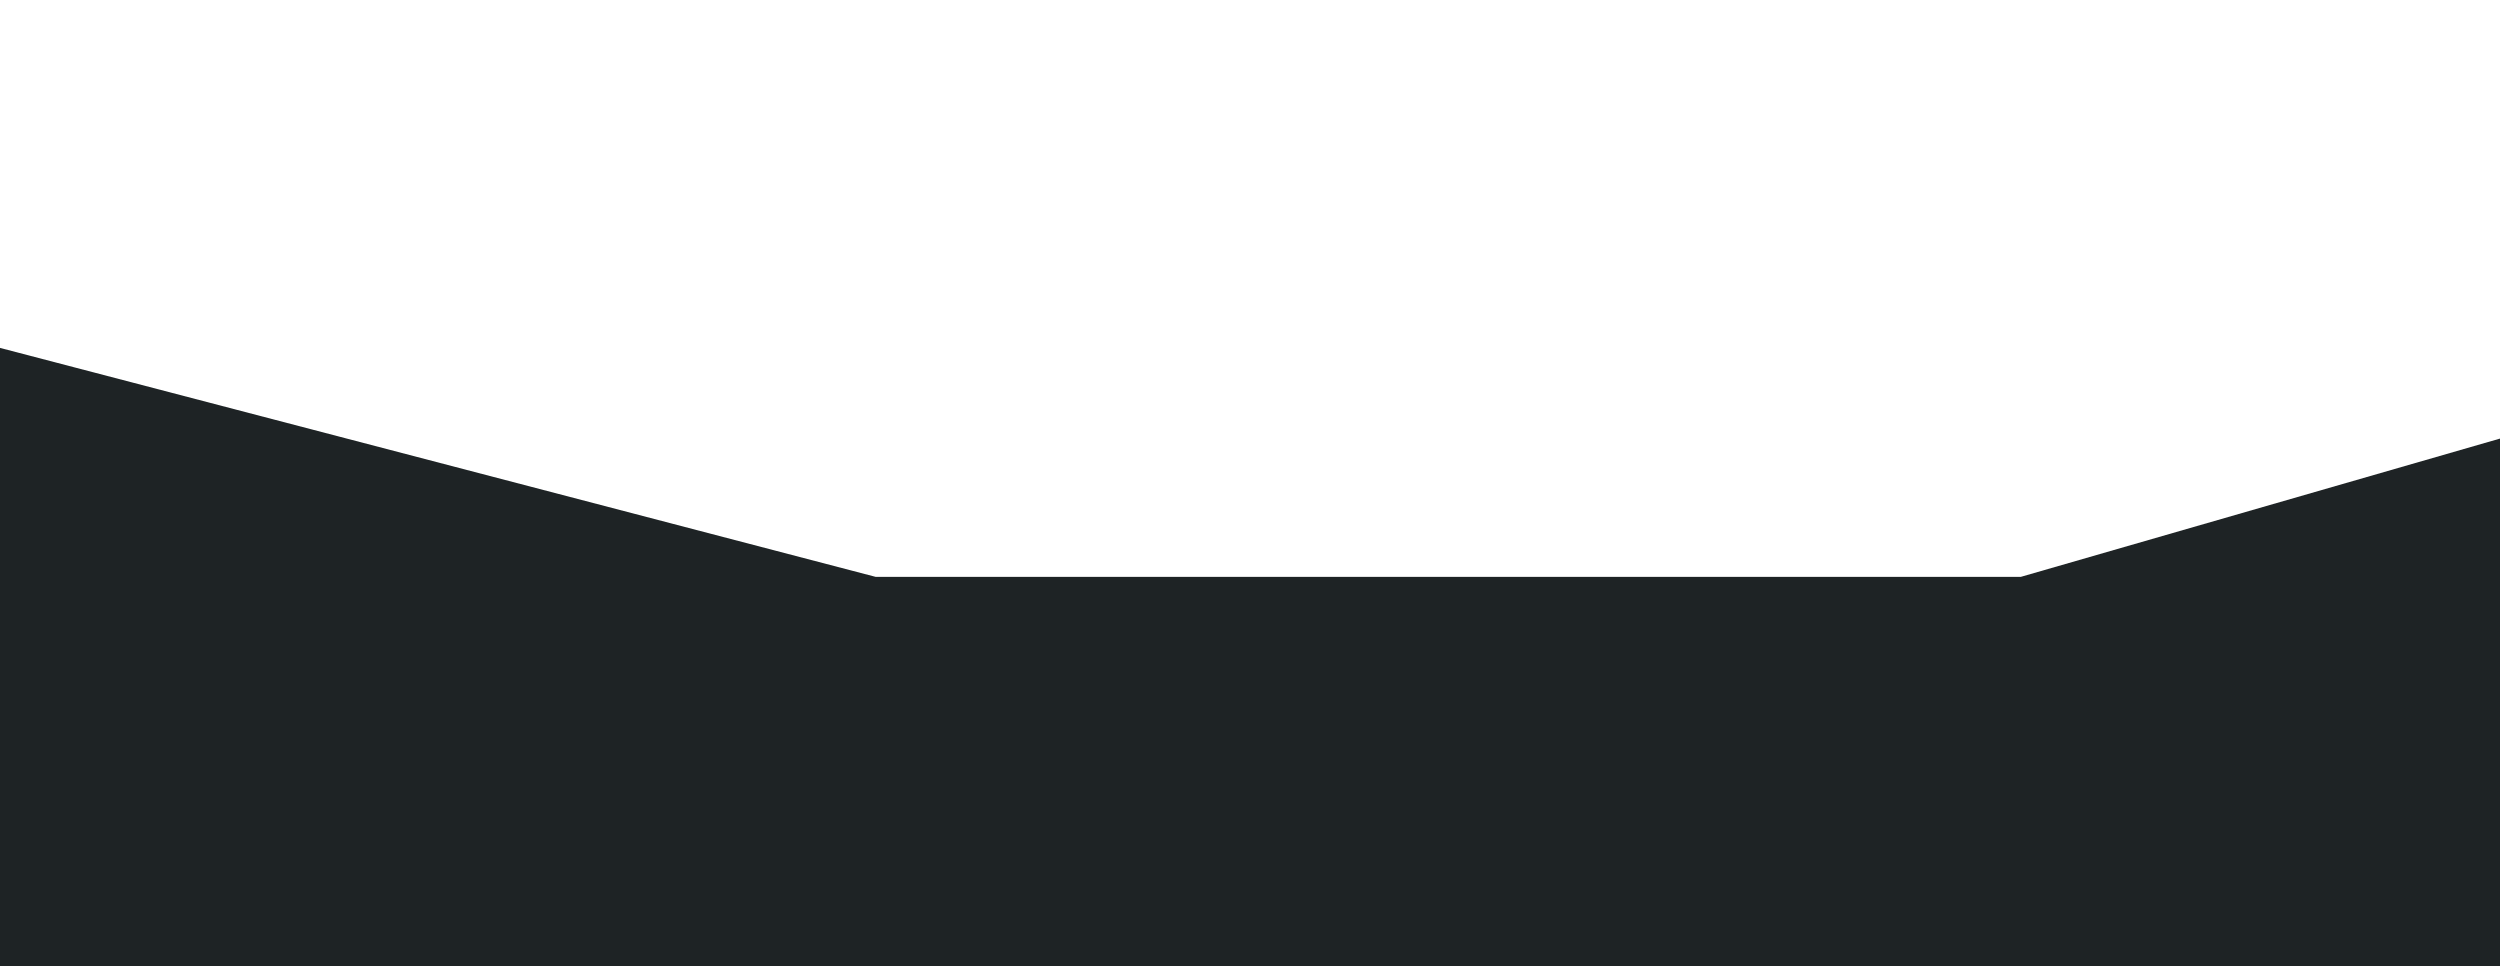 <?xml version="1.0" encoding="UTF-8"?> <svg xmlns="http://www.w3.org/2000/svg" width="1920" height="742" viewBox="0 0 1920 742" fill="none"><g opacity="0.88" filter="url(#filter0_f_2_2085)"><path d="M-169 223L672.5 443.029H1552L2110 282V1145H-304.5L-169 223Z" fill="#000608"></path></g><defs><filter id="filter0_f_2_2085" x="-527.3" y="0.2" width="2860.1" height="1367.6" filterUnits="userSpaceOnUse" color-interpolation-filters="sRGB"><feFlood flood-opacity="0" result="BackgroundImageFix"></feFlood><feBlend mode="normal" in="SourceGraphic" in2="BackgroundImageFix" result="shape"></feBlend><feGaussianBlur stdDeviation="111.4" result="effect1_foregroundBlur_2_2085"></feGaussianBlur></filter></defs></svg> 